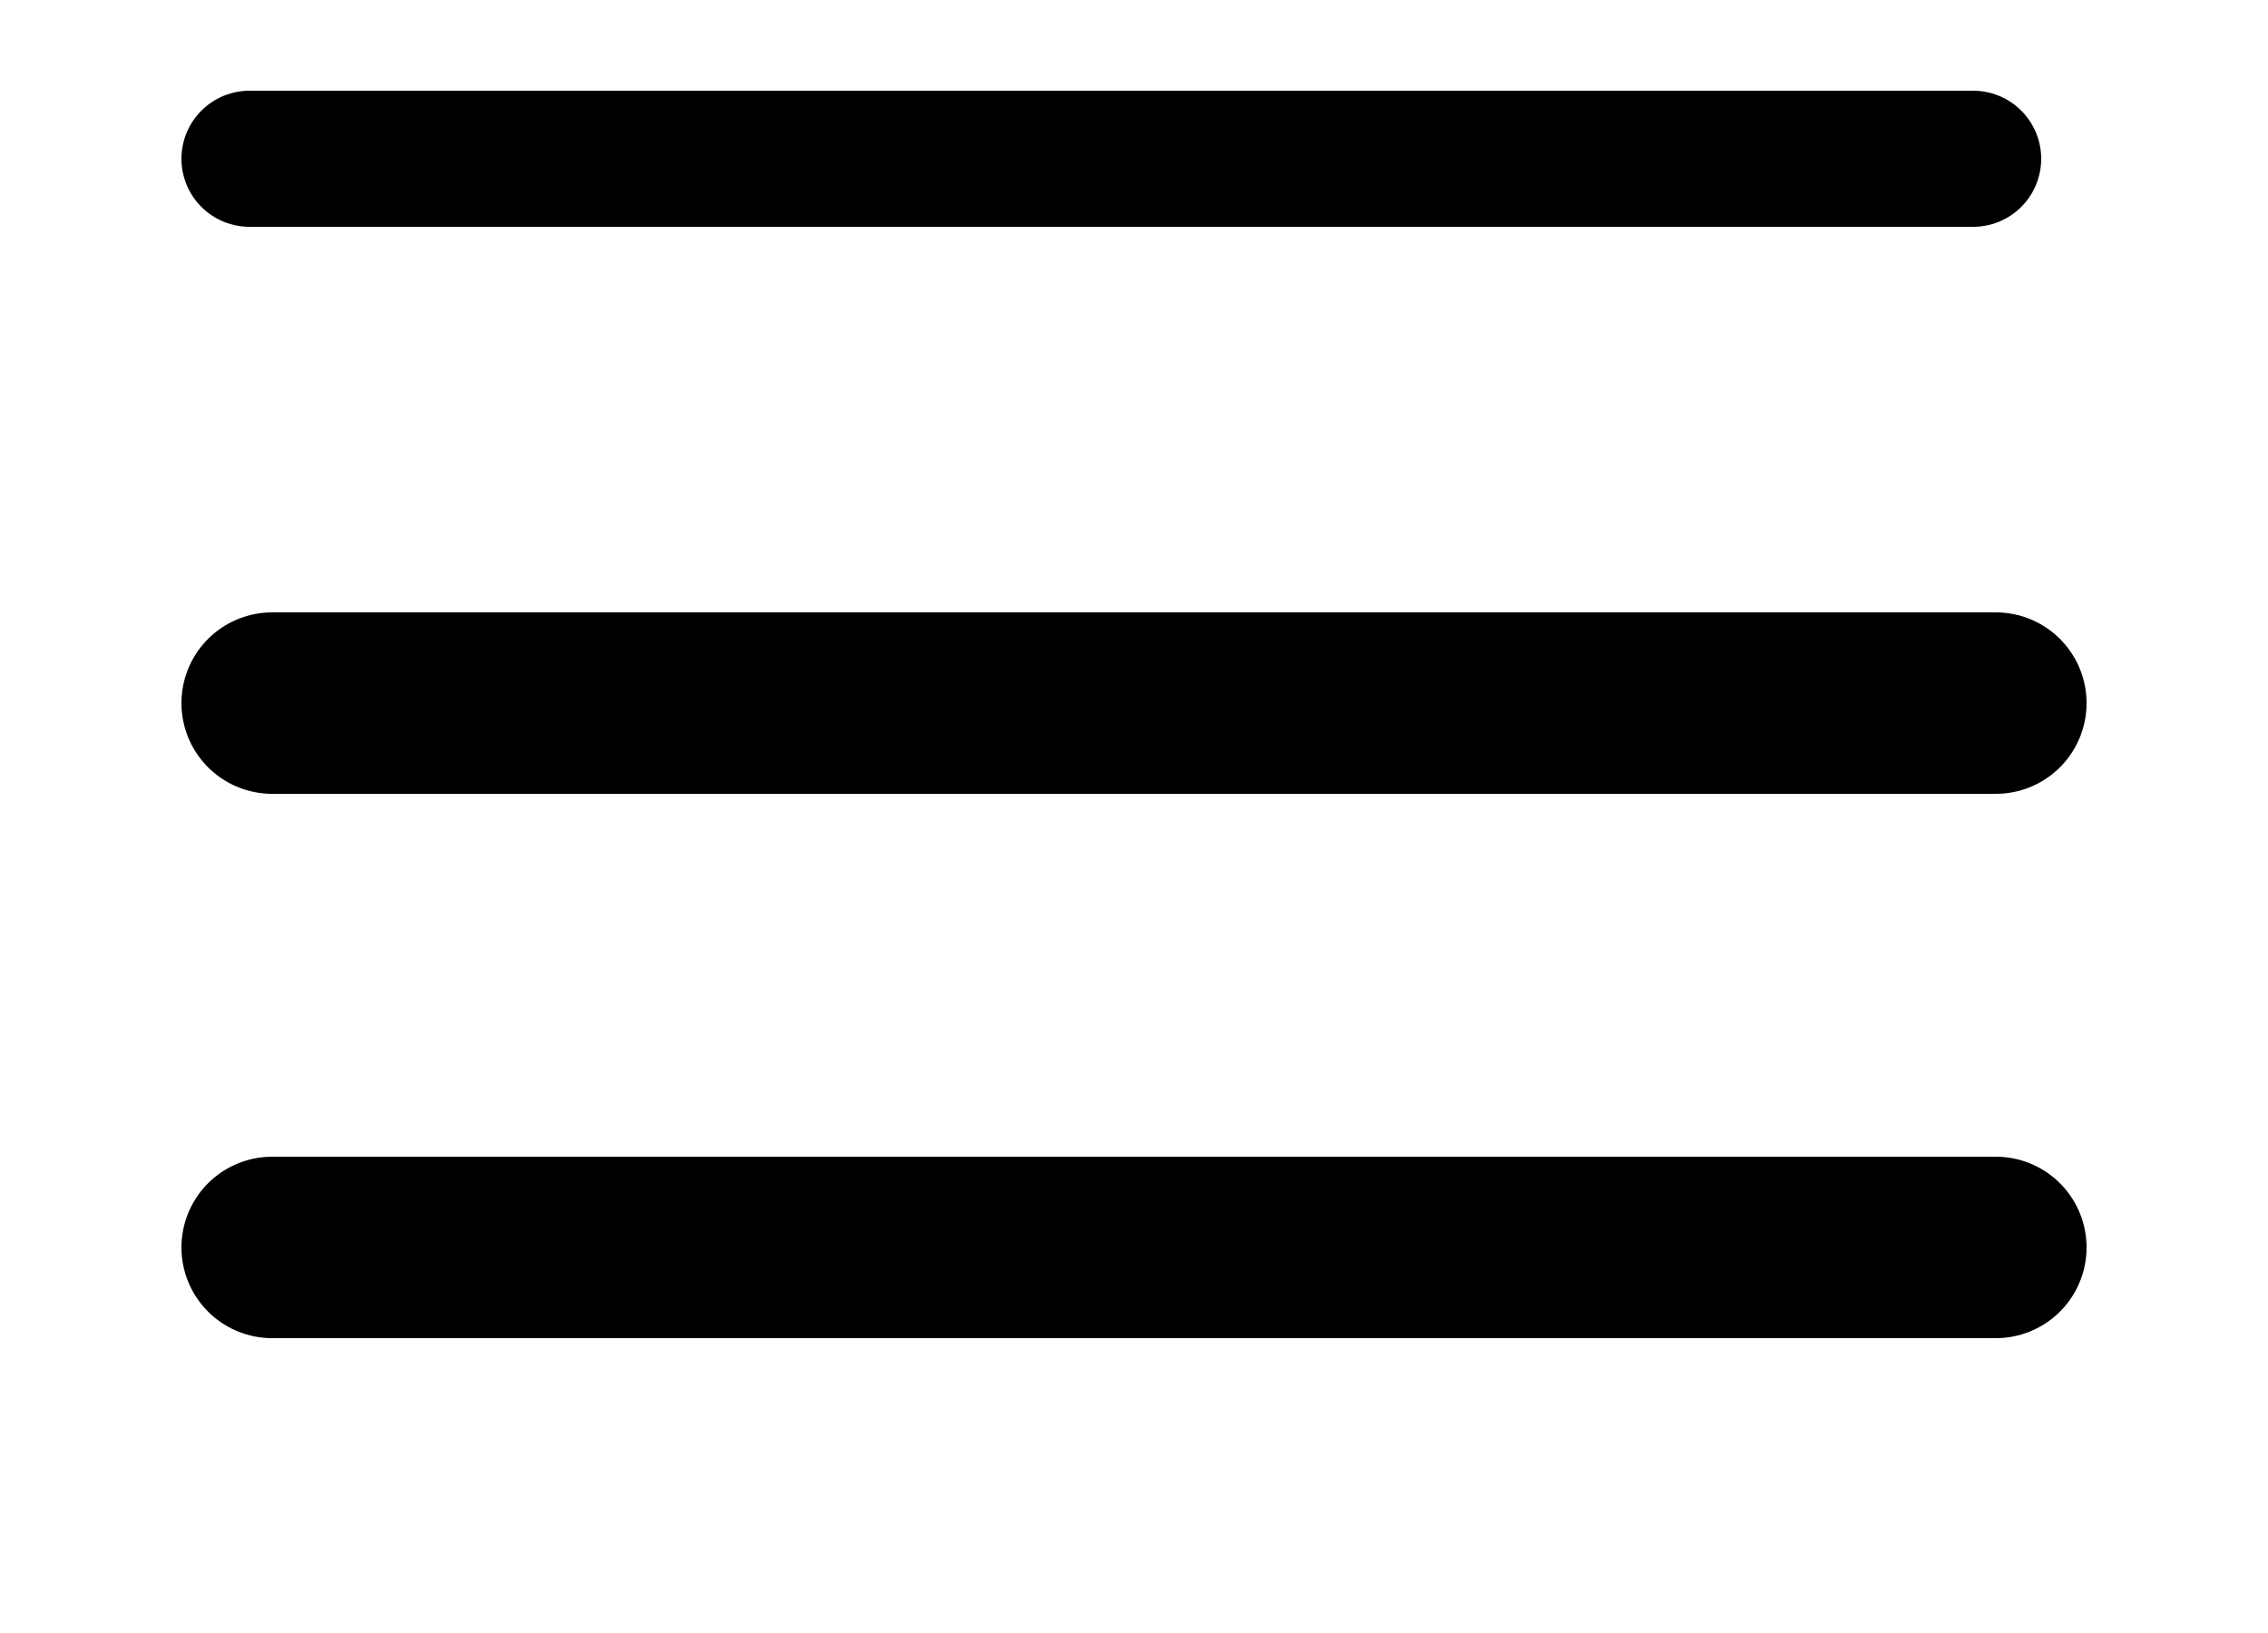 <svg xmlns="http://www.w3.org/2000/svg" viewBox="0 0 50 36"><path d="M5.5 3.5h38" fill="none" stroke="#000" stroke-width="3" stroke-linecap="round"/><path d="M6 15.5h38m-38 12h38" fill="none" stroke="#000" stroke-width="4" stroke-linecap="round"/></svg>